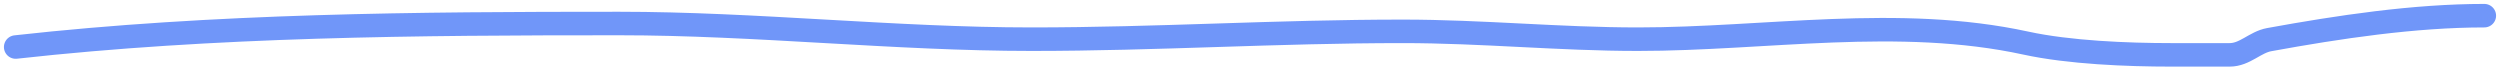 <svg width="319" height="9" viewBox="0 0 319 9" fill="none" xmlns="http://www.w3.org/2000/svg">
<path d="M2 6C27.39 3.179 53.272 3 79 3C96.439 3 114.212 5 131.611 5C147.577 5 162.982 4 179 4C189.087 4 198.984 5 209 5C225.295 5 242.265 1.971 258.5 5.5C264.022 6.7 271.41 7 277.056 7C279.537 7 282.019 7 284.5 7C286.453 7 287.724 5.389 289.556 5.056C298.437 3.441 308.015 2 317 2" stroke="#7096F9" stroke-width="3" stroke-linecap="round"/>
</svg>
